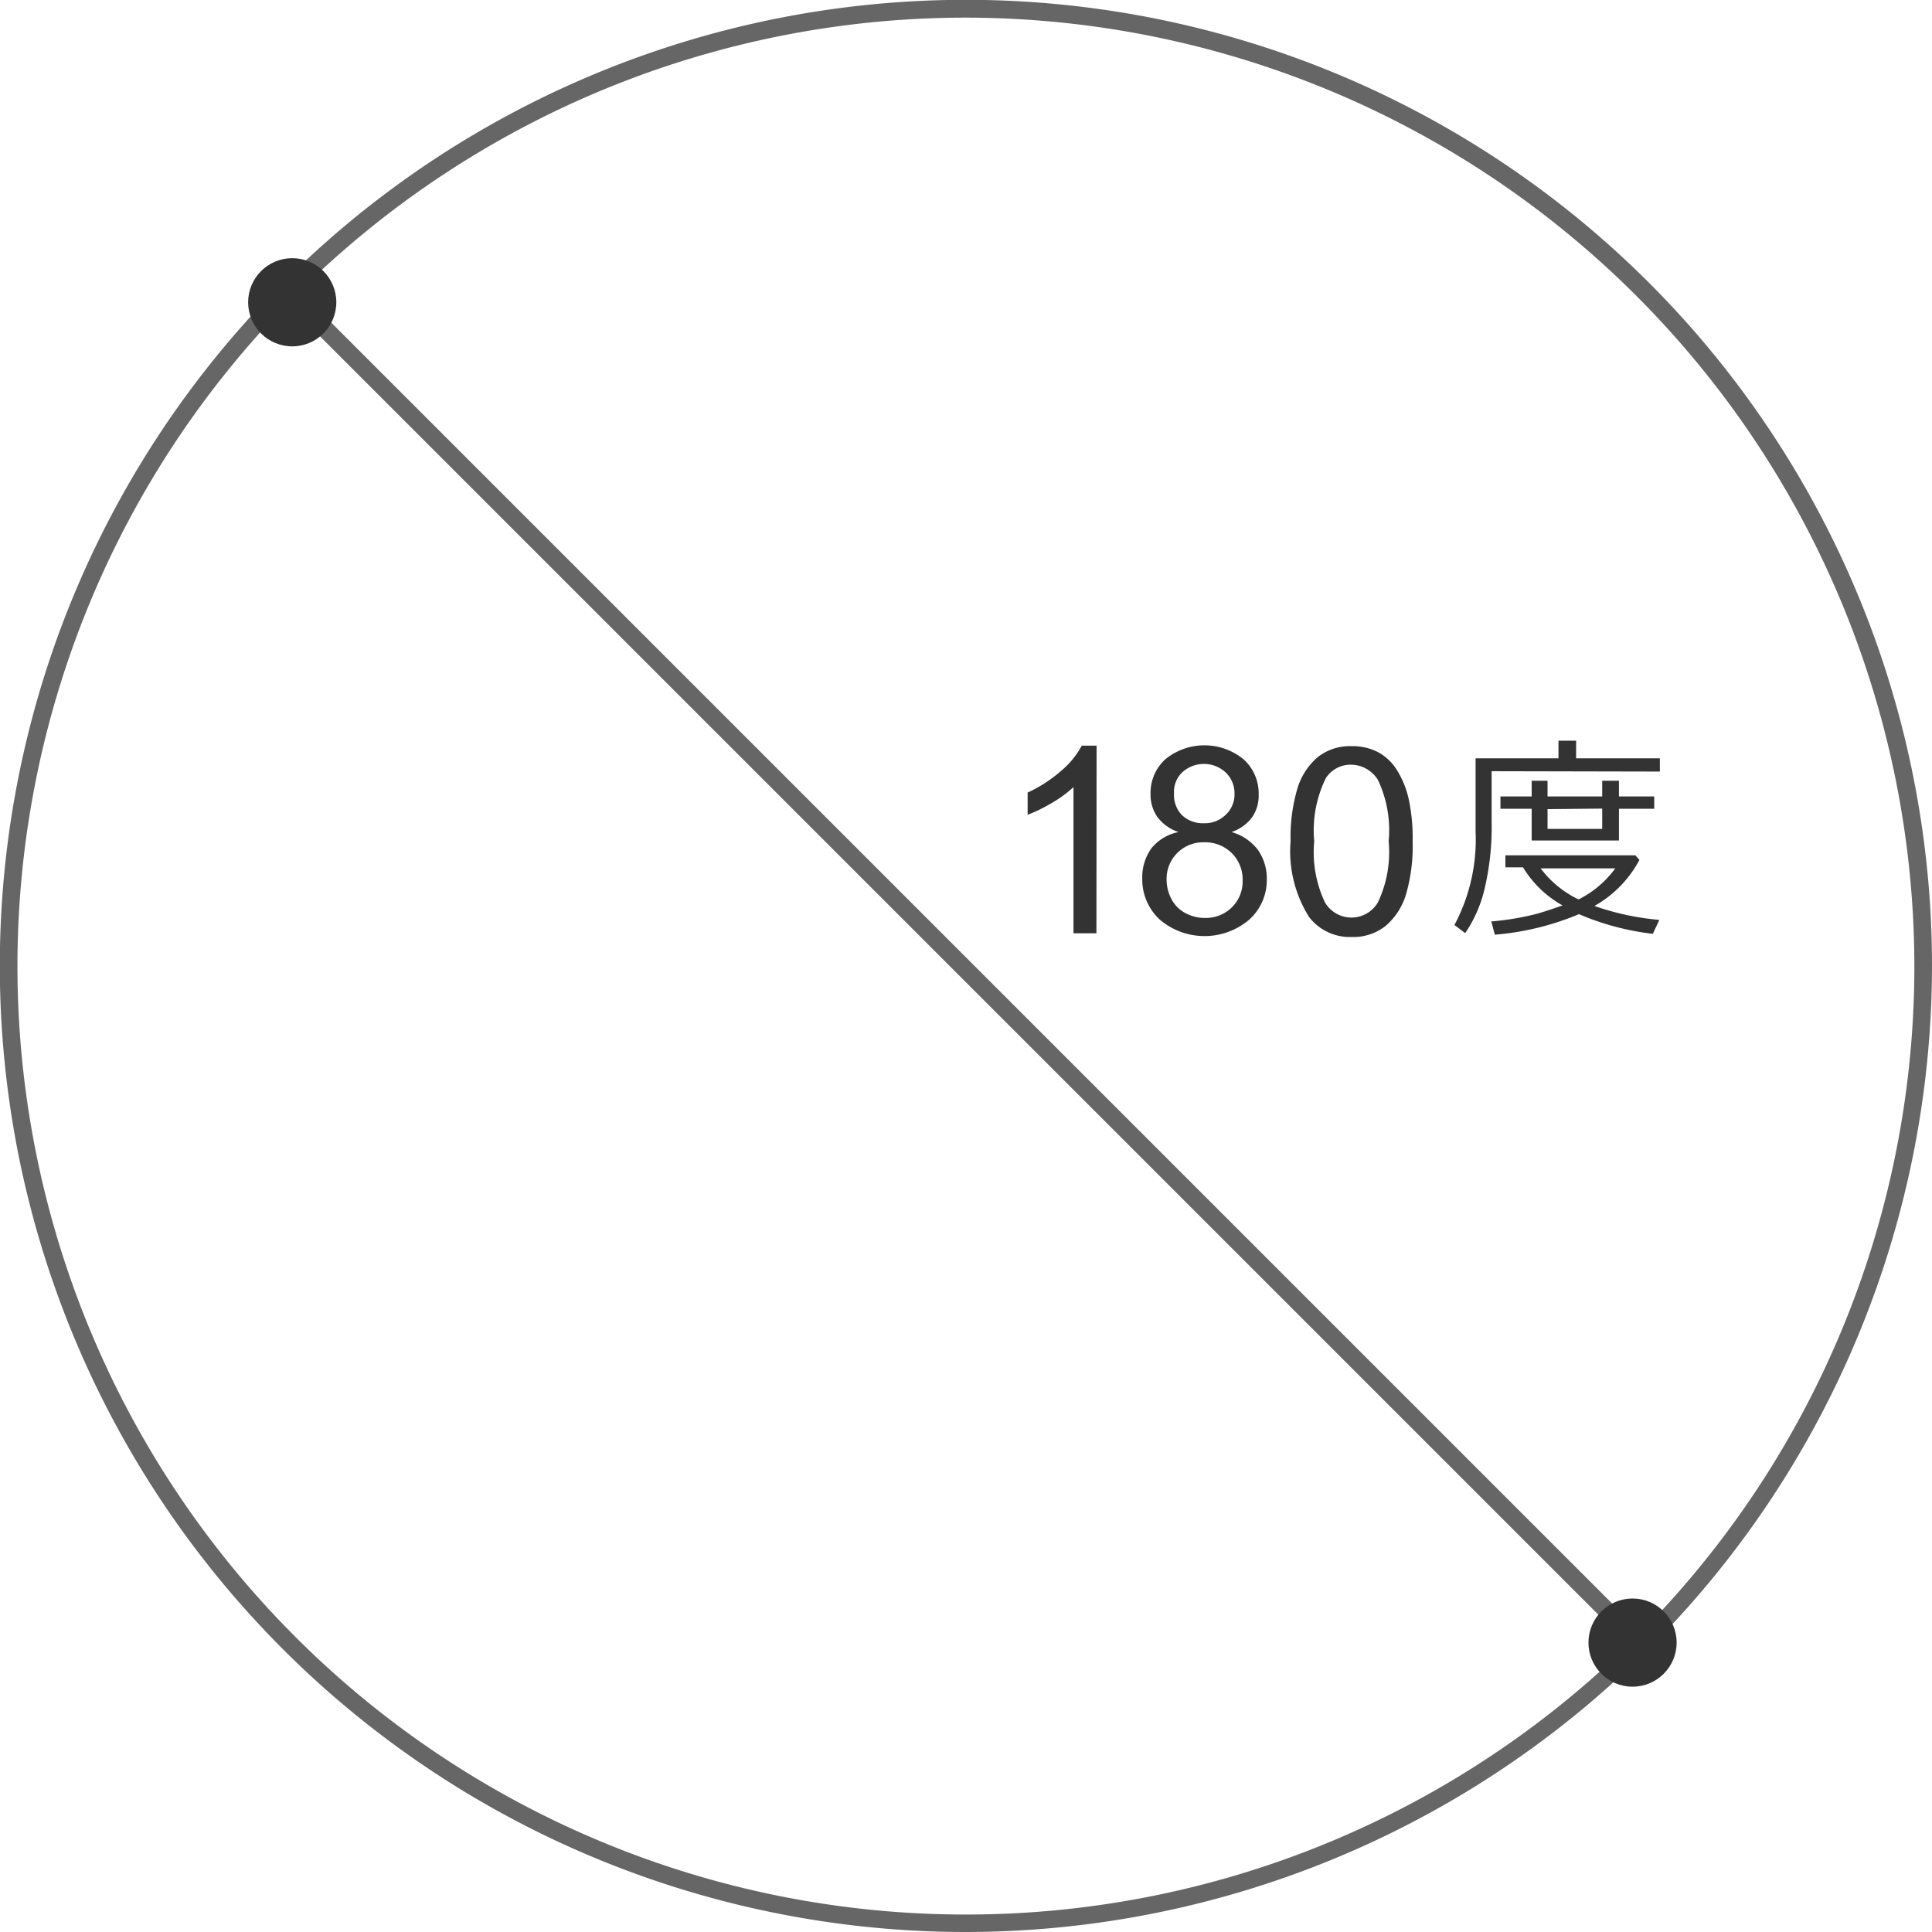 <svg xmlns="http://www.w3.org/2000/svg" viewBox="0 0 109.55 109.55"><defs><style>.cls-1{fill:#666;}.cls-2{fill:#333;}</style></defs><title>アセット 4</title><g id="レイヤー_2" data-name="レイヤー 2"><g id="レイヤー_1-2" data-name="レイヤー 1"><path class="cls-1" d="M54.77,109.55a54.78,54.78,0,1,1,54.78-54.77A54.84,54.84,0,0,1,54.77,109.55ZM54.77,1a53.78,53.78,0,1,0,53.78,53.78A53.84,53.84,0,0,0,54.77,1Z"/><rect class="cls-1" x="54.28" y="0.93" width="1" height="108.16" transform="translate(-22.85 54.84) rotate(-45)"/></g><g id="レイヤー_3" data-name="レイヤー 3"><path class="cls-2" d="M62.17,52.92h-1.3V44.63a6.73,6.73,0,0,1-1.23.9,8.73,8.73,0,0,1-1.37.67V44.94a7.83,7.83,0,0,0,1.91-1.24,4.88,4.88,0,0,0,1.16-1.42h.84Z"/><path class="cls-2" d="M66.83,47.18a2.45,2.45,0,0,1-1.2-.85A2.21,2.21,0,0,1,65.24,45a2.57,2.57,0,0,1,.83-1.94,3.5,3.5,0,0,1,4.45,0,2.61,2.61,0,0,1,.85,2A2.16,2.16,0,0,1,71,46.34a2.44,2.44,0,0,1-1.17.84,2.85,2.85,0,0,1,1.49,1,2.82,2.82,0,0,1,.51,1.69,3,3,0,0,1-1,2.28,3.91,3.91,0,0,1-5.06,0,3.09,3.09,0,0,1-1-2.32,2.8,2.8,0,0,1,.52-1.73A2.62,2.62,0,0,1,66.83,47.18Zm-.68,2.69a2.34,2.34,0,0,0,.26,1.08,1.86,1.86,0,0,0,.78.81,2.29,2.29,0,0,0,1.12.29,2.1,2.1,0,0,0,1.54-.6,2.05,2.05,0,0,0,.61-1.53,2.09,2.09,0,0,0-.62-1.55,2.14,2.14,0,0,0-1.57-.61,2.07,2.07,0,0,0-2.12,2.13ZM66.57,45A1.65,1.65,0,0,0,67,46.2a1.71,1.71,0,0,0,1.26.48,1.68,1.68,0,0,0,1.23-.47A1.57,1.57,0,0,0,70,45a1.63,1.63,0,0,0-.5-1.2,1.82,1.82,0,0,0-2.47,0A1.53,1.53,0,0,0,66.57,45Z"/><path class="cls-2" d="M73.18,47.7a9.7,9.7,0,0,1,.39-3,3.76,3.76,0,0,1,1.15-1.77,2.94,2.94,0,0,1,1.92-.62,3.13,3.13,0,0,1,1.5.34,2.86,2.86,0,0,1,1.06,1,5.29,5.29,0,0,1,.66,1.58,10.45,10.45,0,0,1,.24,2.5,9.71,9.71,0,0,1-.38,3,3.76,3.76,0,0,1-1.15,1.77,2.94,2.94,0,0,1-1.93.63A2.91,2.91,0,0,1,74.23,52,7,7,0,0,1,73.18,47.7Zm1.34,0a6.64,6.64,0,0,0,.61,3.47,1.74,1.74,0,0,0,3,0,6.65,6.65,0,0,0,.61-3.47,6.64,6.64,0,0,0-.61-3.48,1.81,1.81,0,0,0-1.52-.86,1.67,1.67,0,0,0-1.43.76A6.72,6.72,0,0,0,74.52,47.7Z"/><path class="cls-2" d="M84.58,43.73V46.6a15.2,15.2,0,0,1-.41,3.84,7.45,7.45,0,0,1-1.09,2.47l-.61-.46a10.3,10.3,0,0,0,1.2-5.3V43h4.7v-1h1v1h4.75v.75Zm4.94,8.11A15.55,15.55,0,0,1,84.76,53l-.2-.75q.81-.07,1.51-.2t1.16-.26q.46-.13,1.37-.45a6.08,6.08,0,0,1-2.24-2.16h-1V48.5h7.37l.23.26a6.49,6.49,0,0,1-2.55,2.61,14.87,14.87,0,0,0,3.68.79l-.37.79A14.94,14.94,0,0,1,89.52,51.83Zm-2.67-4.18v-1.8H85.08v-.7h1.77v-.89h.9v.89h3.1v-.89h.95v.89h2v.7h-2v1.8ZM89.51,51a5.78,5.78,0,0,0,2.08-1.76H87.36A5.82,5.82,0,0,0,89.51,51Zm-1.76-5.12V47h3.1V45.85Z"/><circle class="cls-2" cx="16.57" cy="17.14" r="2.5"/><circle class="cls-2" cx="92.57" cy="93.14" r="2.5"/></g></g></svg>